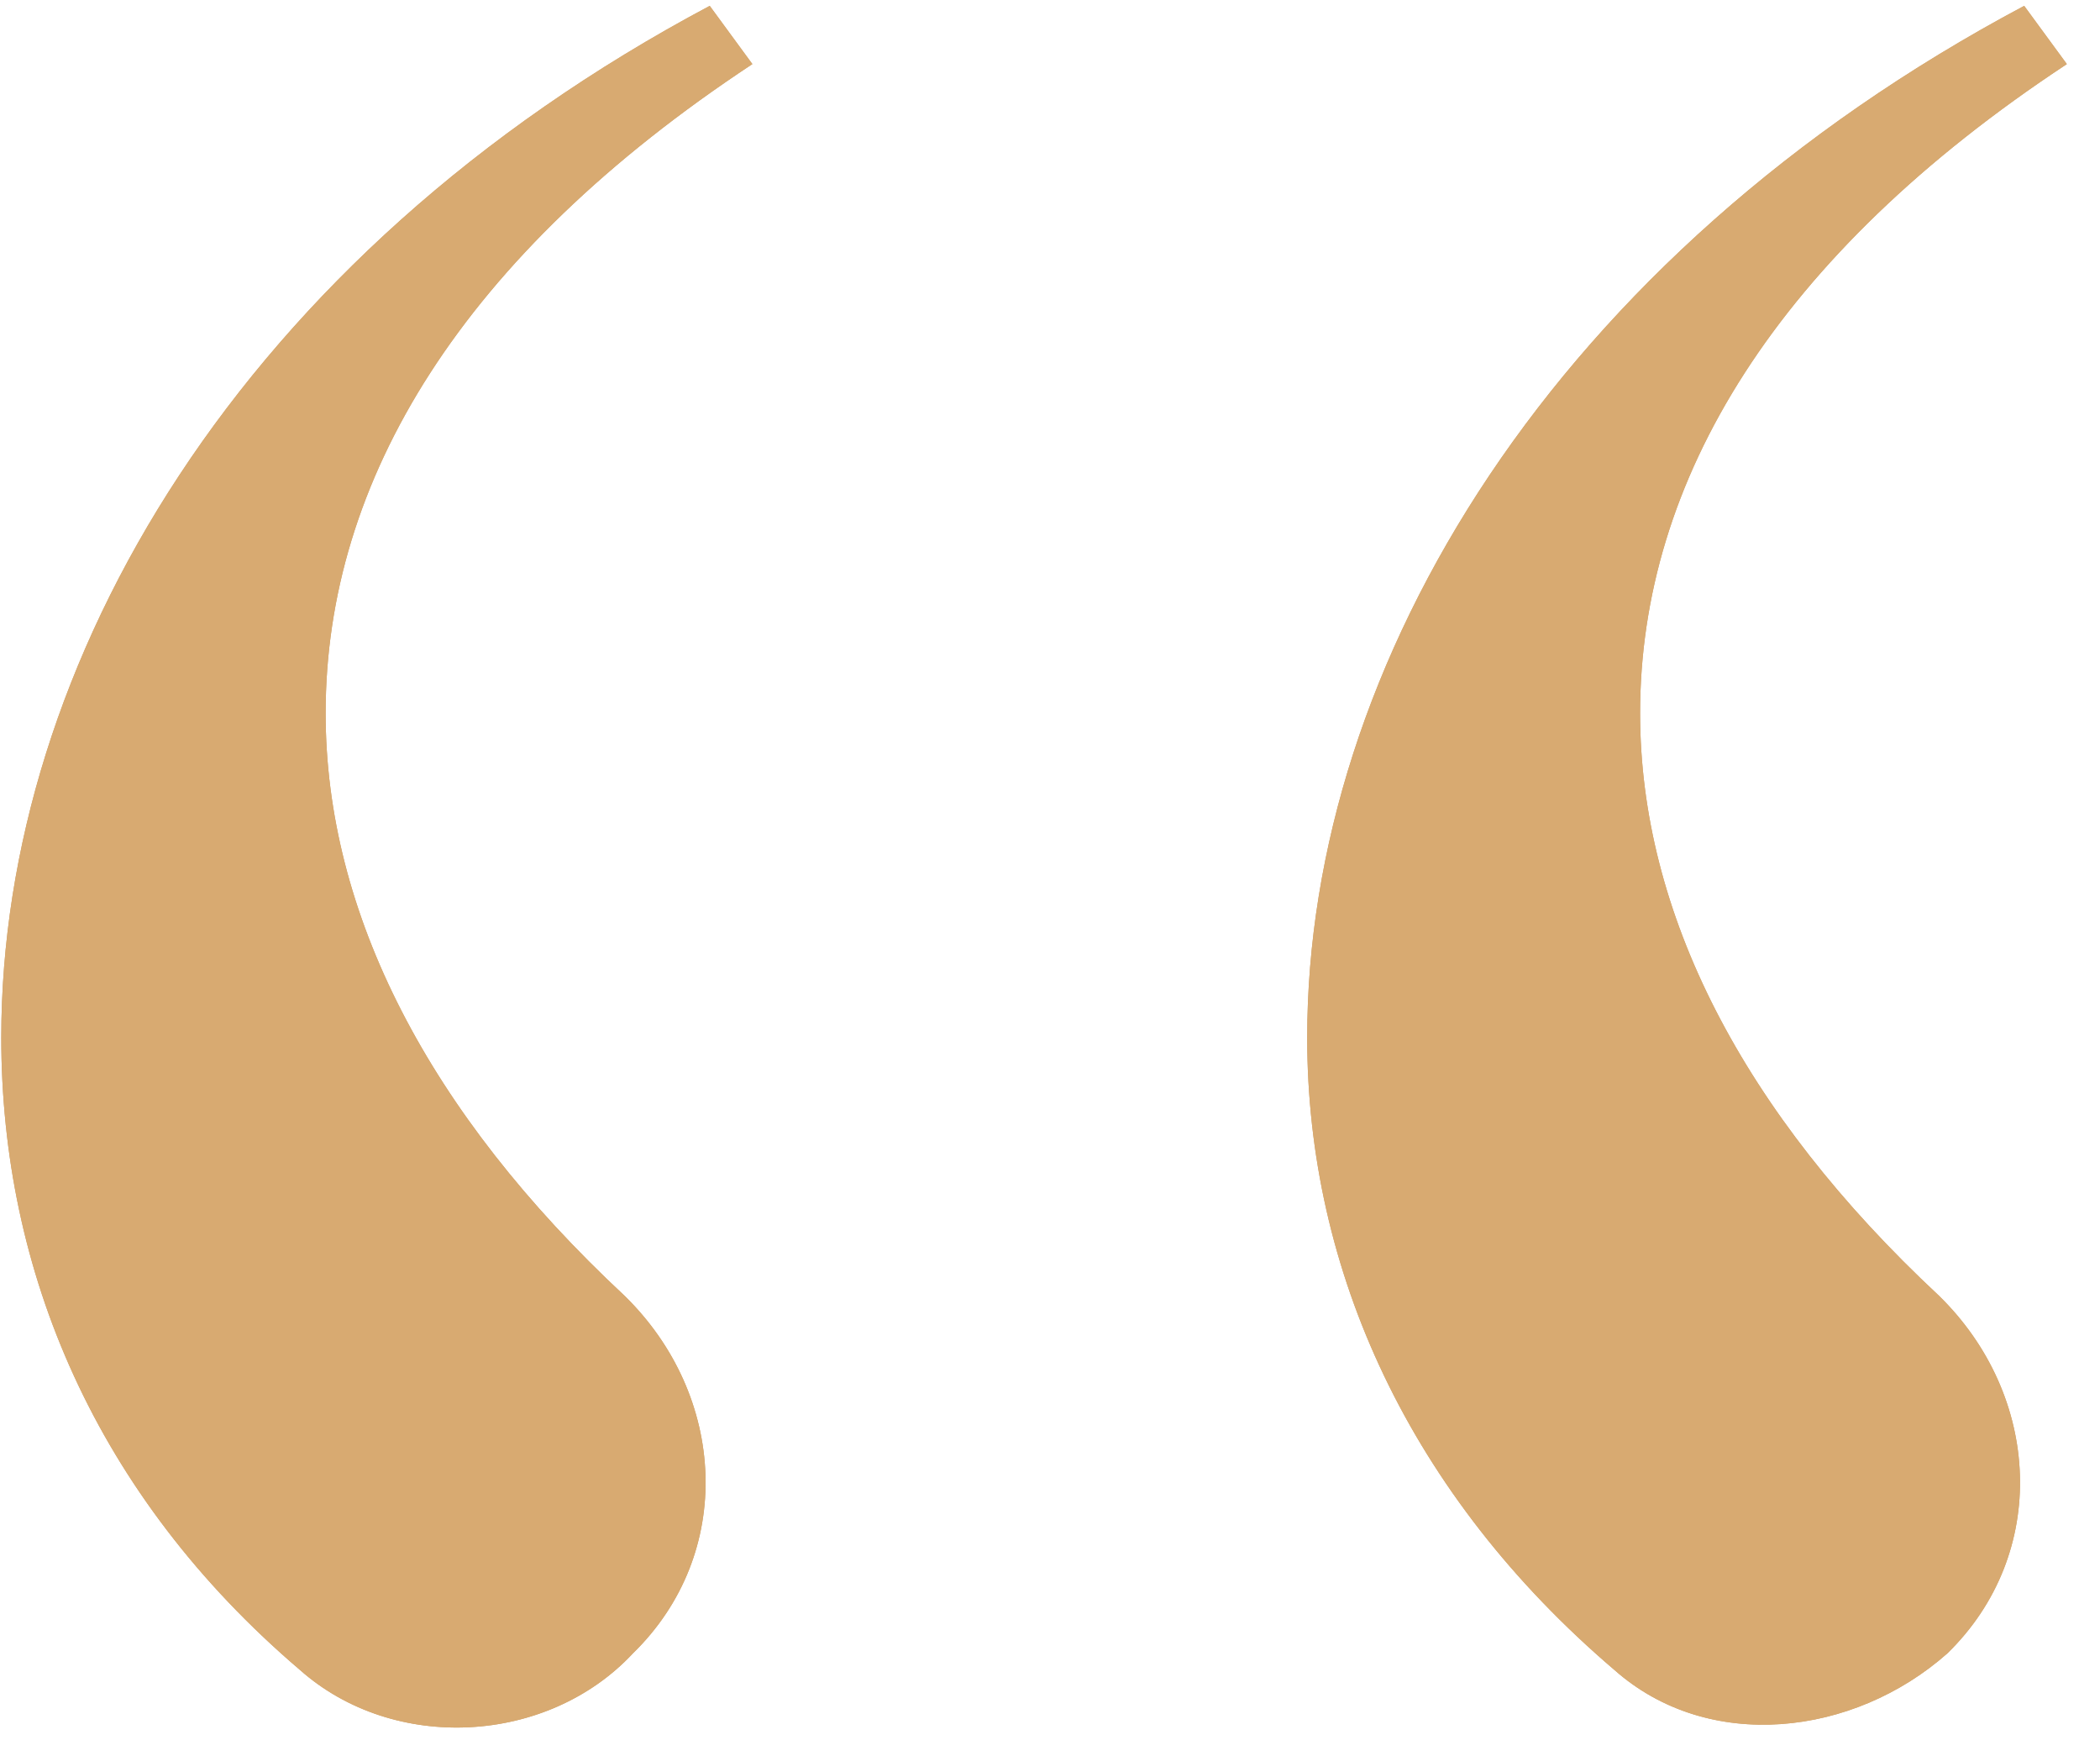 <svg width="61" height="51" viewBox="0 0 61 51" fill="none" xmlns="http://www.w3.org/2000/svg">
<path d="M21.855 1.861L20.616 0.17C6.979 7.419 0.037 19.26 0.037 30.134C0.037 36.9 2.764 43.424 8.715 48.499C11.442 50.915 15.905 50.674 18.384 48.016C21.36 45.116 21.112 40.525 18.136 37.625C12.434 32.309 9.459 26.509 9.459 20.71C9.459 13.944 13.426 7.419 21.855 1.861ZM47.641 20.71C47.641 13.944 51.608 7.419 60.037 1.861L58.798 0.17C45.161 7.419 37.971 19.26 37.971 30.134C37.971 36.9 40.946 43.424 46.897 48.499C49.624 50.915 53.839 50.432 56.566 48.016C59.541 45.116 59.293 40.525 56.318 37.625C50.616 32.309 47.641 26.509 47.641 20.71Z" fill="#CA9E67"/>
<path d="M21.855 1.861L20.616 0.17C6.979 7.419 0.037 19.26 0.037 30.134C0.037 36.9 2.764 43.424 8.715 48.499C11.442 50.915 15.905 50.674 18.384 48.016C21.36 45.116 21.112 40.525 18.136 37.625C12.434 32.309 9.459 26.509 9.459 20.71C9.459 13.944 13.426 7.419 21.855 1.861ZM47.641 20.71C47.641 13.944 51.608 7.419 60.037 1.861L58.798 0.17C45.161 7.419 37.971 19.26 37.971 30.134C37.971 36.9 40.946 43.424 46.897 48.499C49.624 50.915 53.839 50.432 56.566 48.016C59.541 45.116 59.293 40.525 56.318 37.625C50.616 32.309 47.641 26.509 47.641 20.71Z" fill="#D8AA71"/>
</svg>
